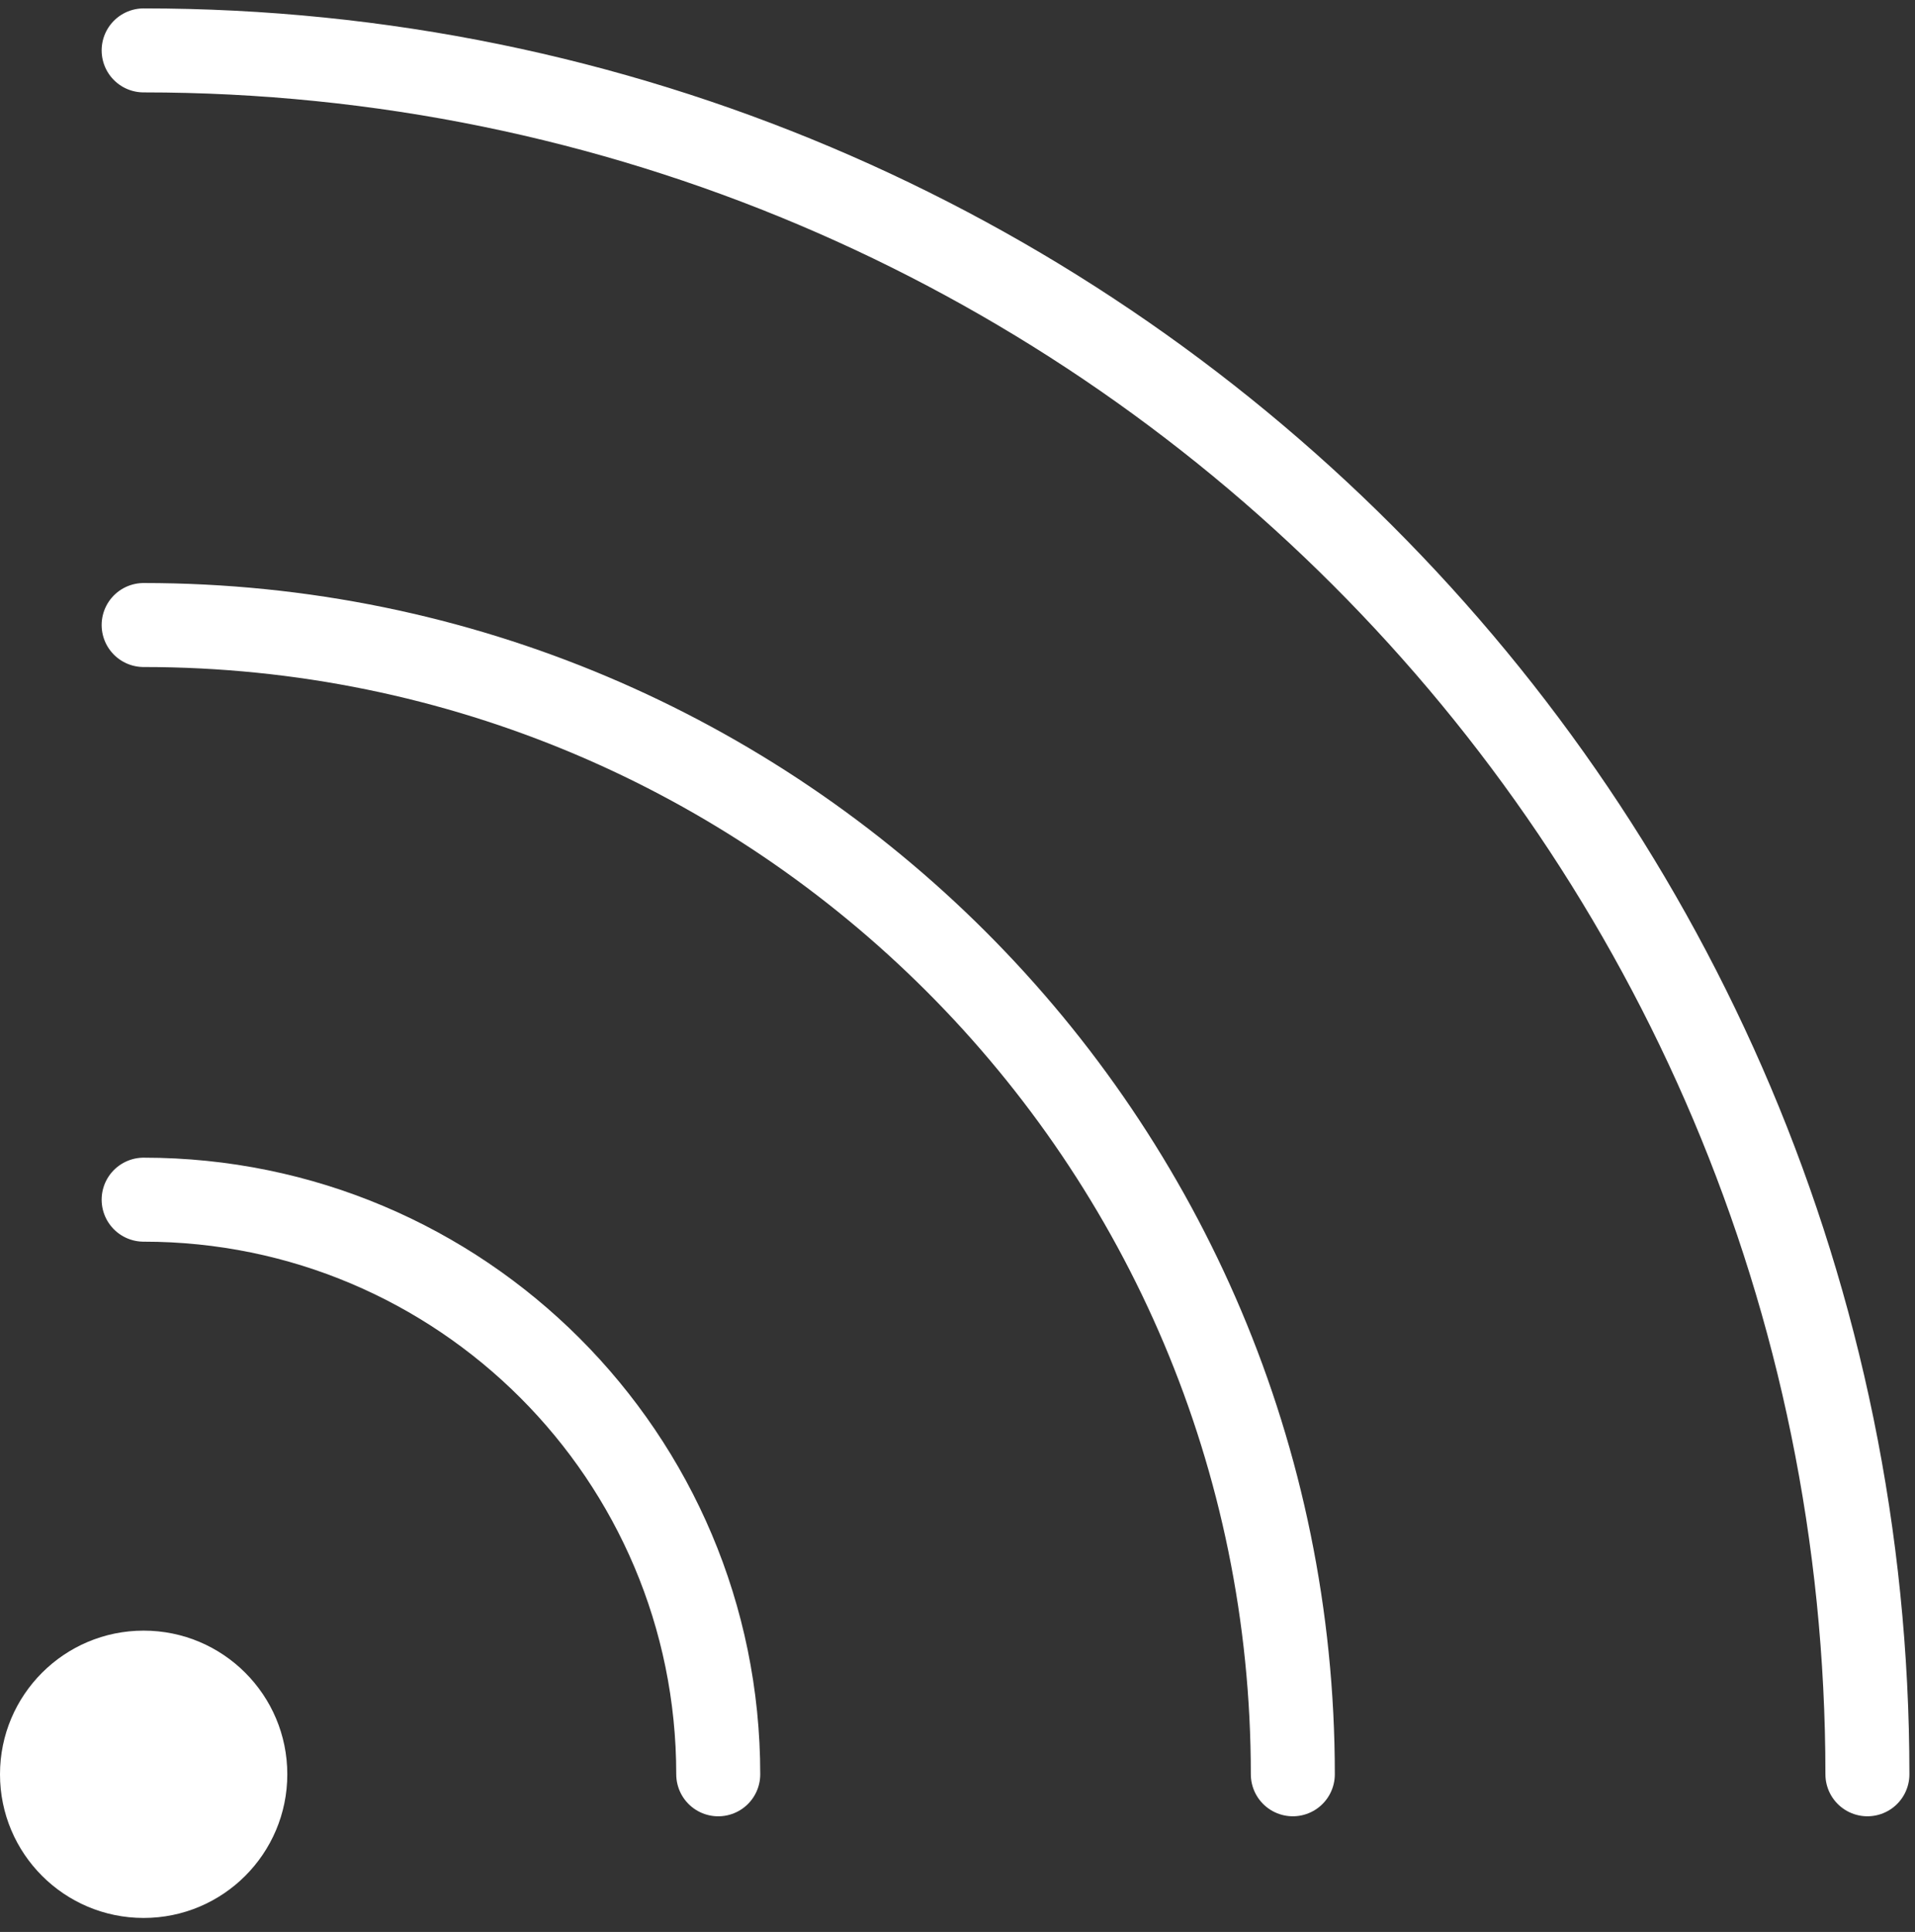 <svg width="114" height="115" viewBox="0 0 114 115" fill="none" xmlns="http://www.w3.org/2000/svg">
<rect x="0" y="0" width="114" height="115" fill="#333333" stroke="none"/>
<path fill-rule="evenodd" clip-rule="evenodd" d="M8.551 114.167C13.274 114.167 17.103 110.338 17.103 105.616C17.103 100.893 13.274 97.064 8.551 97.064C3.829 97.064 0 100.893 0 105.616C0 110.338 3.829 114.167 8.551 114.167Z" fill="white"/>
<path d="M42.757 105.616C42.757 86.725 27.442 71.411 8.551 71.411" stroke="white" stroke-width="5" stroke-linecap="round"/>
<path d="M76.962 105.615C76.962 67.833 46.333 37.205 8.551 37.205" stroke="white" stroke-width="5" stroke-linecap="round"/>
<path d="M111.167 105.615C111.167 48.943 65.224 3 8.551 3" stroke="white" stroke-width="5" stroke-linecap="round"/>
</svg>
